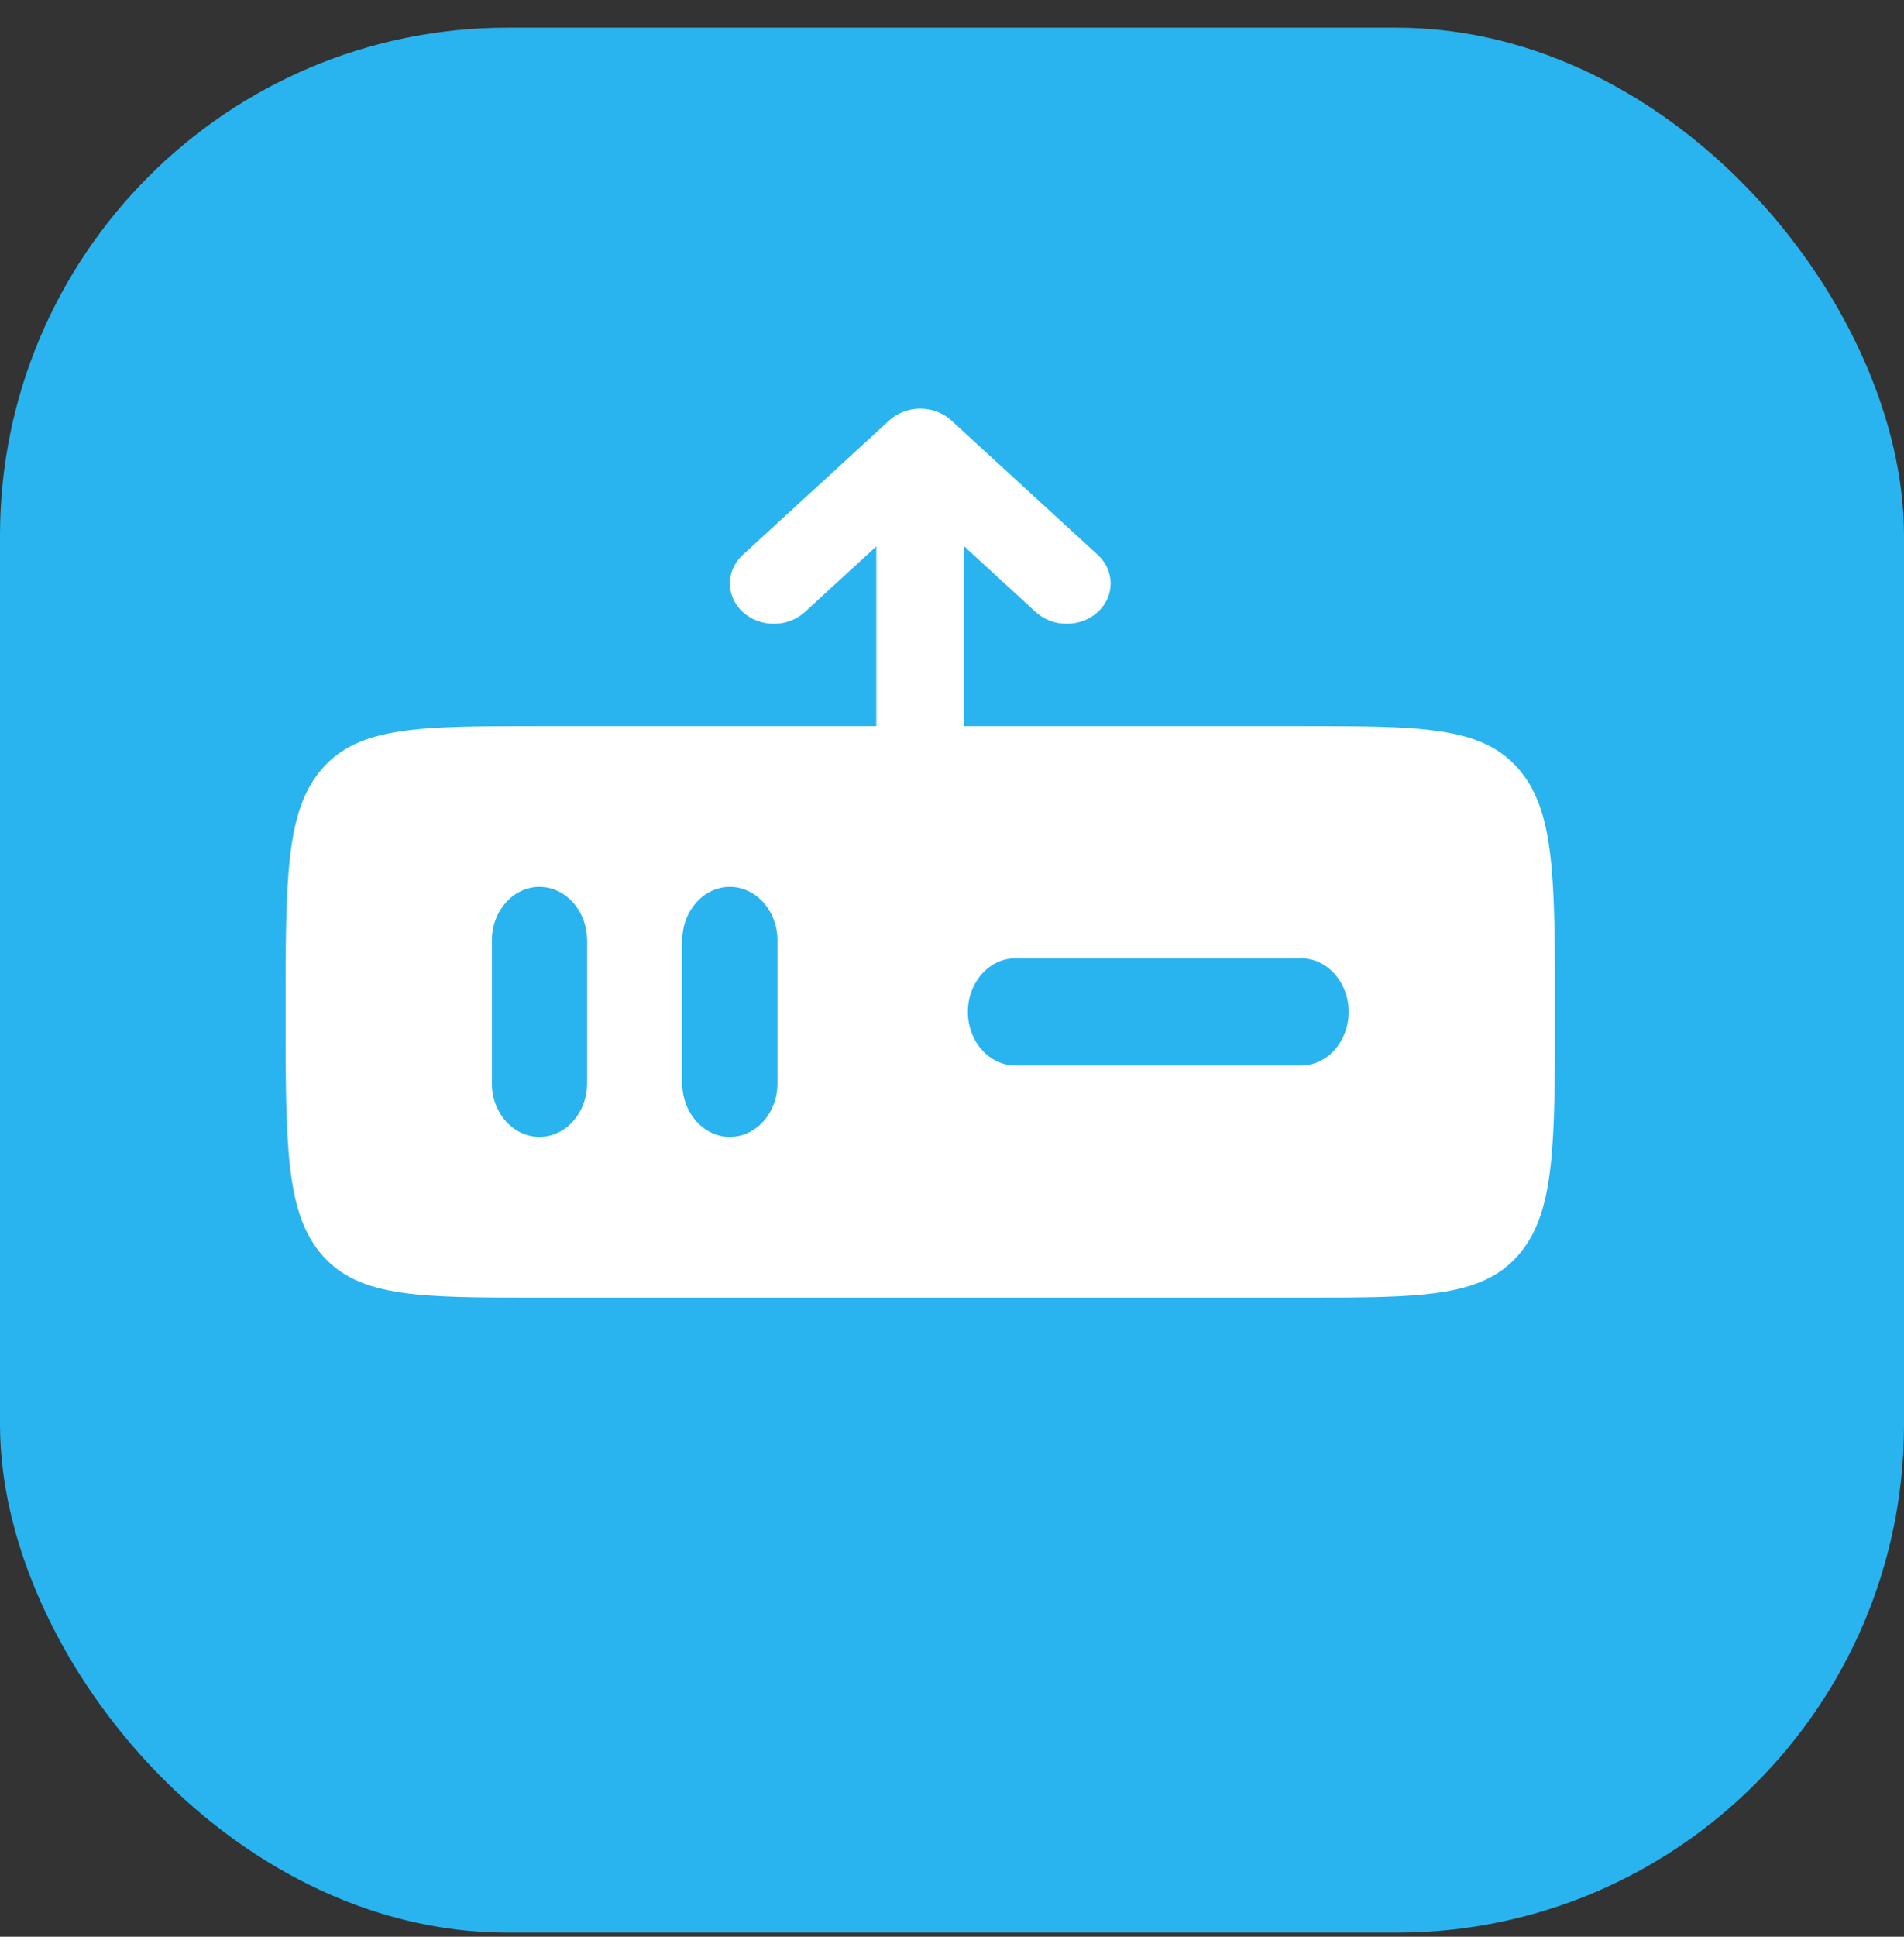 <svg width="60" height="61" viewBox="0 0 60 61" fill="none" xmlns="http://www.w3.org/2000/svg">
<rect x="0" y="0" width="60" height="61" fill="#333333" stroke="none"/>
<rect y="0.871" width="60" height="60" rx="16" fill="#29B4F0"/>
<path fill-rule="evenodd" clip-rule="evenodd" d="M10.172 24.189C9 25.507 9 27.628 9 31.871C9 36.113 9 38.235 10.172 39.553C11.343 40.871 13.229 40.871 17 40.871H41C44.771 40.871 46.657 40.871 47.828 39.553C49 38.235 49 36.113 49 31.871C49 27.628 49 25.507 47.828 24.189C46.657 22.871 44.771 22.871 41 22.871H17C13.229 22.871 11.343 22.871 10.172 24.189ZM23 35.808C22.172 35.808 21.5 35.053 21.5 34.121V29.621C21.5 28.689 22.172 27.933 23 27.933C23.828 27.933 24.5 28.689 24.5 29.621V34.121C24.5 35.053 23.828 35.808 23 35.808ZM32 30.183C31.172 30.183 30.5 30.939 30.5 31.871C30.5 32.803 31.172 33.558 32 33.558H41C41.828 33.558 42.5 32.803 42.5 31.871C42.5 30.939 41.828 30.183 41 30.183H32ZM17 35.808C16.172 35.808 15.5 35.053 15.5 34.121V29.621C15.5 28.689 16.172 27.933 17 27.933C17.828 27.933 18.5 28.689 18.5 29.621V34.121C18.5 35.053 17.828 35.808 17 35.808Z" fill="white"/>
<path fill-rule="evenodd" clip-rule="evenodd" d="M28.021 13.243C28.562 12.747 29.438 12.747 29.979 13.243L34.594 17.478C35.135 17.974 35.135 18.779 34.594 19.275C34.054 19.771 33.177 19.771 32.636 19.275L30.385 17.209V26C30.385 26.702 29.765 27.271 29 27.271C28.235 27.271 27.615 26.702 27.615 26V17.209L25.364 19.275C24.823 19.771 23.946 19.771 23.406 19.275C22.865 18.779 22.865 17.974 23.406 17.478L28.021 13.243Z" fill="white"/>
</svg>
